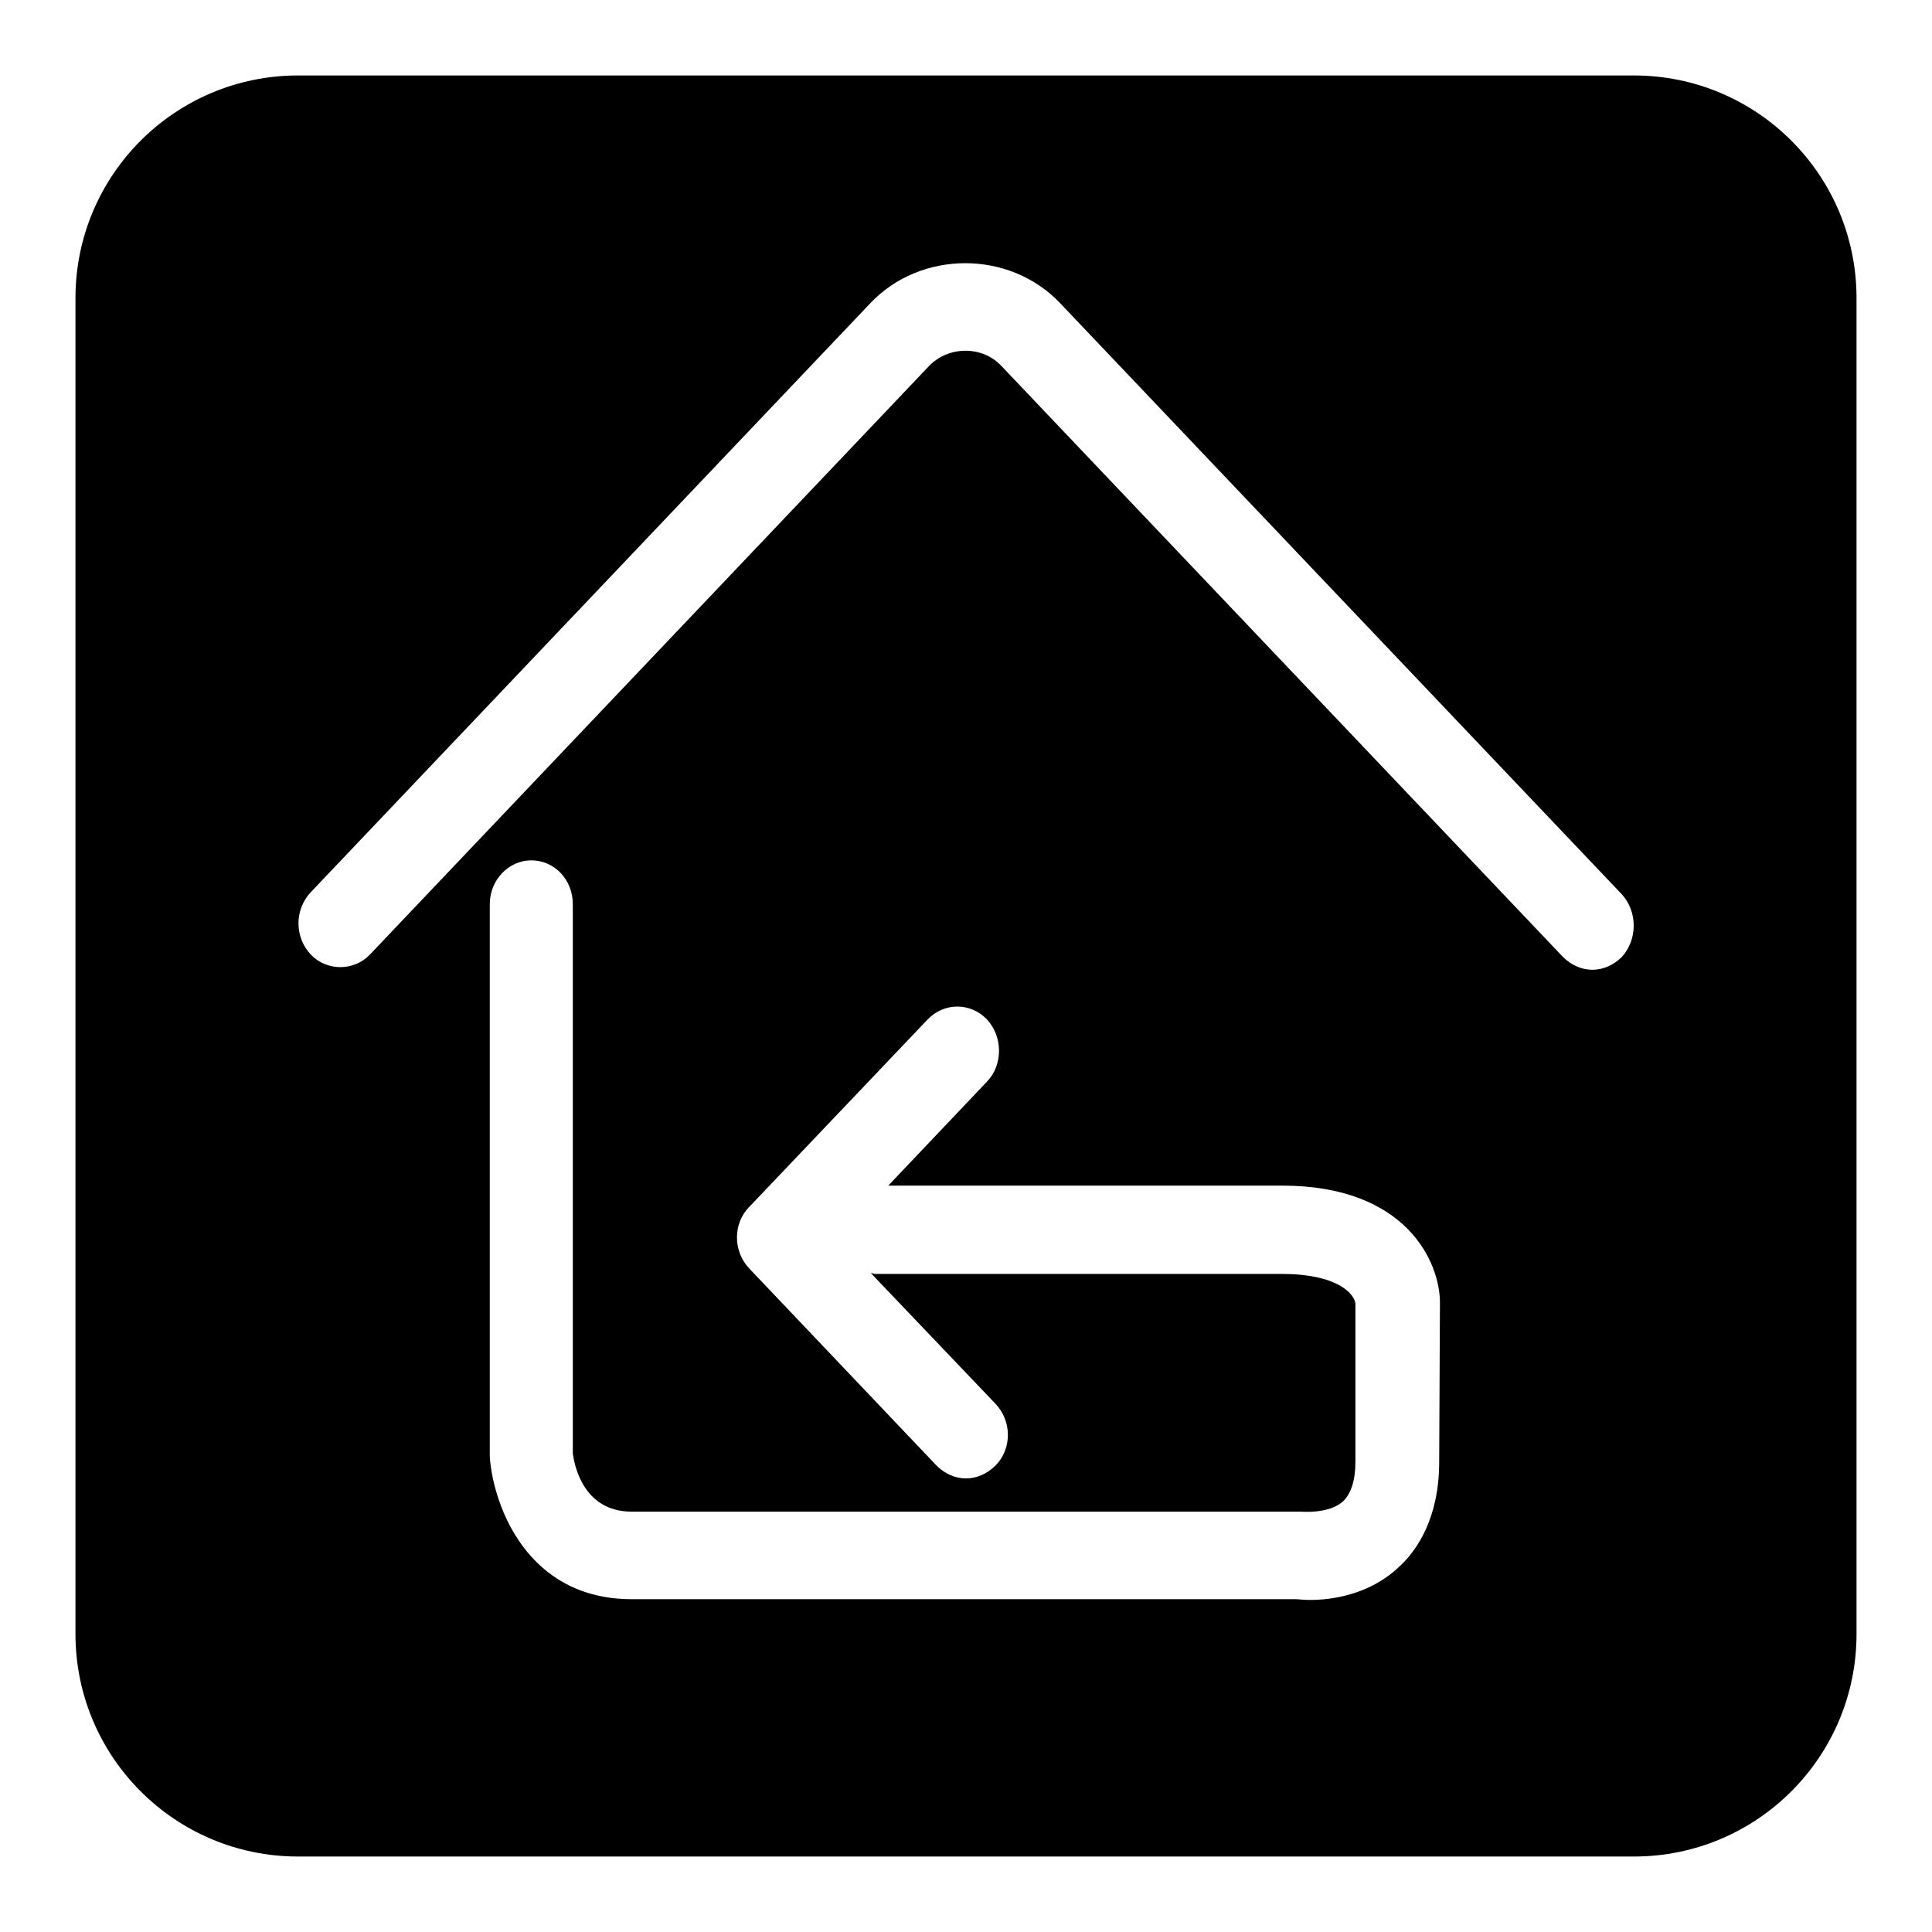 <?xml version="1.0" encoding="utf-8"?>
<!-- Svg Vector Icons : http://www.onlinewebfonts.com/icon -->
<!DOCTYPE svg PUBLIC "-//W3C//DTD SVG 1.1//EN" "http://www.w3.org/Graphics/SVG/1.1/DTD/svg11.dtd">
<svg version="1.1" xmlns="http://www.w3.org/2000/svg" xmlns:xlink="http://www.w3.org/1999/xlink" x="0px" y="0px" viewBox="0 0 256 256" enable-background="new 0 0 256 256" xml:space="preserve">
<g><g><path fill="#000000" d="M216.5,10h-177C23.2,10,10,23.2,10,39.5v177c0,16.3,13.2,29.5,29.5,29.5h177c16.3,0,29.5-13.2,29.5-29.5v-177C246,23.2,232.8,10,216.5,10z M190.7,193.7c0,7.4-2.9,11.7-5.3,13.9c-4,3.8-9.1,4.4-11.8,4.4c-1,0-1.6-0.1-1.9-0.1l-88,0c-13.8,0-18.3-12.3-18.8-18.8l0-73.3c0-3.2,2.5-5.8,5.5-5.8c3.1,0,5.5,2.6,5.5,5.8v72.8c0.2,1.4,1.3,7.7,7.8,7.7h88.6c1.5,0.1,4.2,0,5.7-1.4c1-1,1.6-2.7,1.6-5.2v-21c-0.2-1.3-2.4-3.9-9.8-3.9H116c-0.2,0-0.4-0.1-0.6-0.1l16.5,17.3c2.2,2.3,2.2,6,0,8.2c-1.1,1.1-2.5,1.7-3.9,1.7s-2.8-0.6-3.9-1.7l-24.8-26.1c-2.2-2.3-2.2-6,0-8.2l23.6-24.8c2.2-2.3,5.7-2.3,7.9,0c2.1,2.3,2.1,6,0,8.2l-13.1,13.8h52.2c16.5,0,20.9,10.2,20.9,15.5L190.7,193.7L190.7,193.7z M214.9,126.8c-1.1,1.1-2.5,1.7-3.9,1.7c-1.4,0-2.8-0.6-3.9-1.7l-74.4-78.3c-2.5-2.7-7-2.7-9.6,0l-74.1,78c-2.1,2.2-5.7,2.2-7.8,0c-2.2-2.3-2.2-6,0-8.3l74.1-78c6.7-7.1,18.5-7.1,25.2,0l74.4,78.3C217,120.8,217,124.5,214.9,126.8z"/></g></g>
</svg>